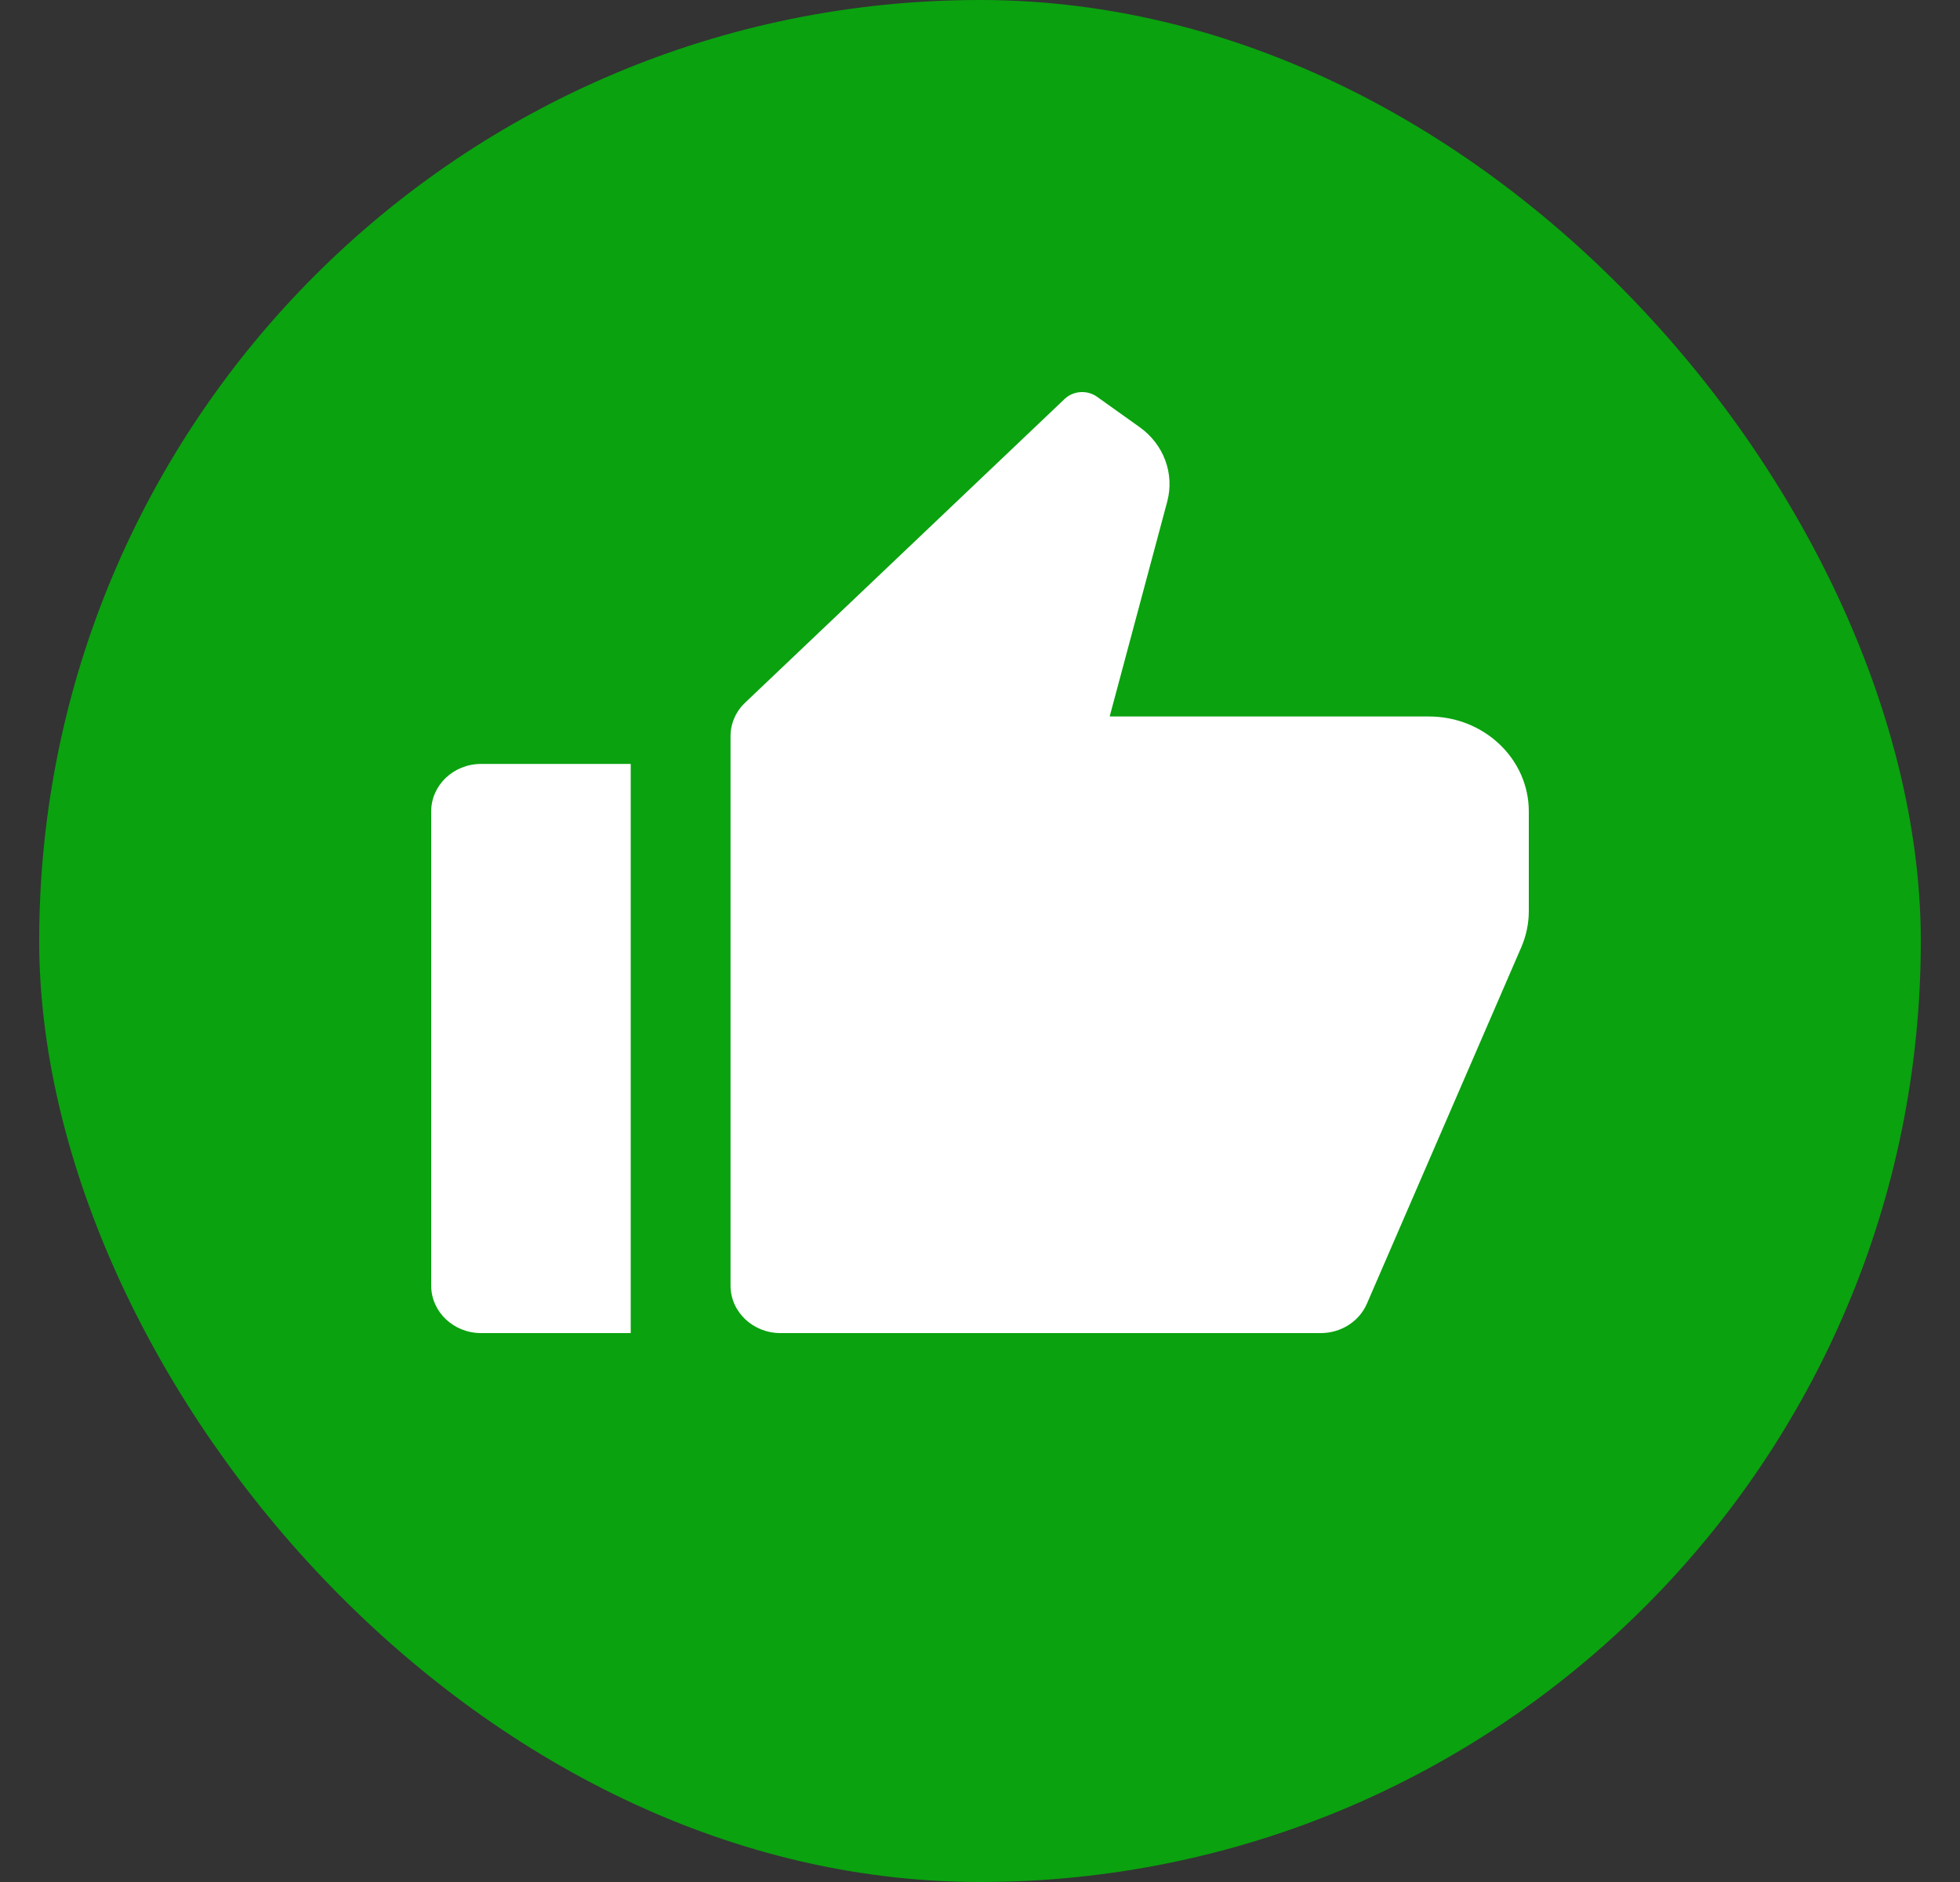 <svg width="25" height="24" viewBox="0 0 25 24" fill="none" xmlns="http://www.w3.org/2000/svg">
<rect x="0" y="0" width="25" height="24" fill="#333333" stroke="none"/>
<rect x="0.5" width="24" height="24" rx="12" fill="#0AA20F"/>
<path d="M6.136 9.742H8.045V17H6.136C5.785 17 5.5 16.729 5.5 16.395V10.347C5.5 10.013 5.785 9.742 6.136 9.742ZM9.505 8.96L13.578 5.089C13.69 4.982 13.867 4.97 13.993 5.06L14.536 5.447C14.845 5.667 14.983 6.042 14.888 6.397L14.154 9.137H18.227C18.93 9.137 19.5 9.679 19.5 10.347V11.62C19.5 11.777 19.467 11.934 19.404 12.08L17.435 16.625C17.337 16.852 17.104 17 16.847 17H9.955C9.603 17 9.318 16.729 9.318 16.395V9.388C9.318 9.227 9.385 9.073 9.505 8.96Z" fill="white"/>
</svg>

